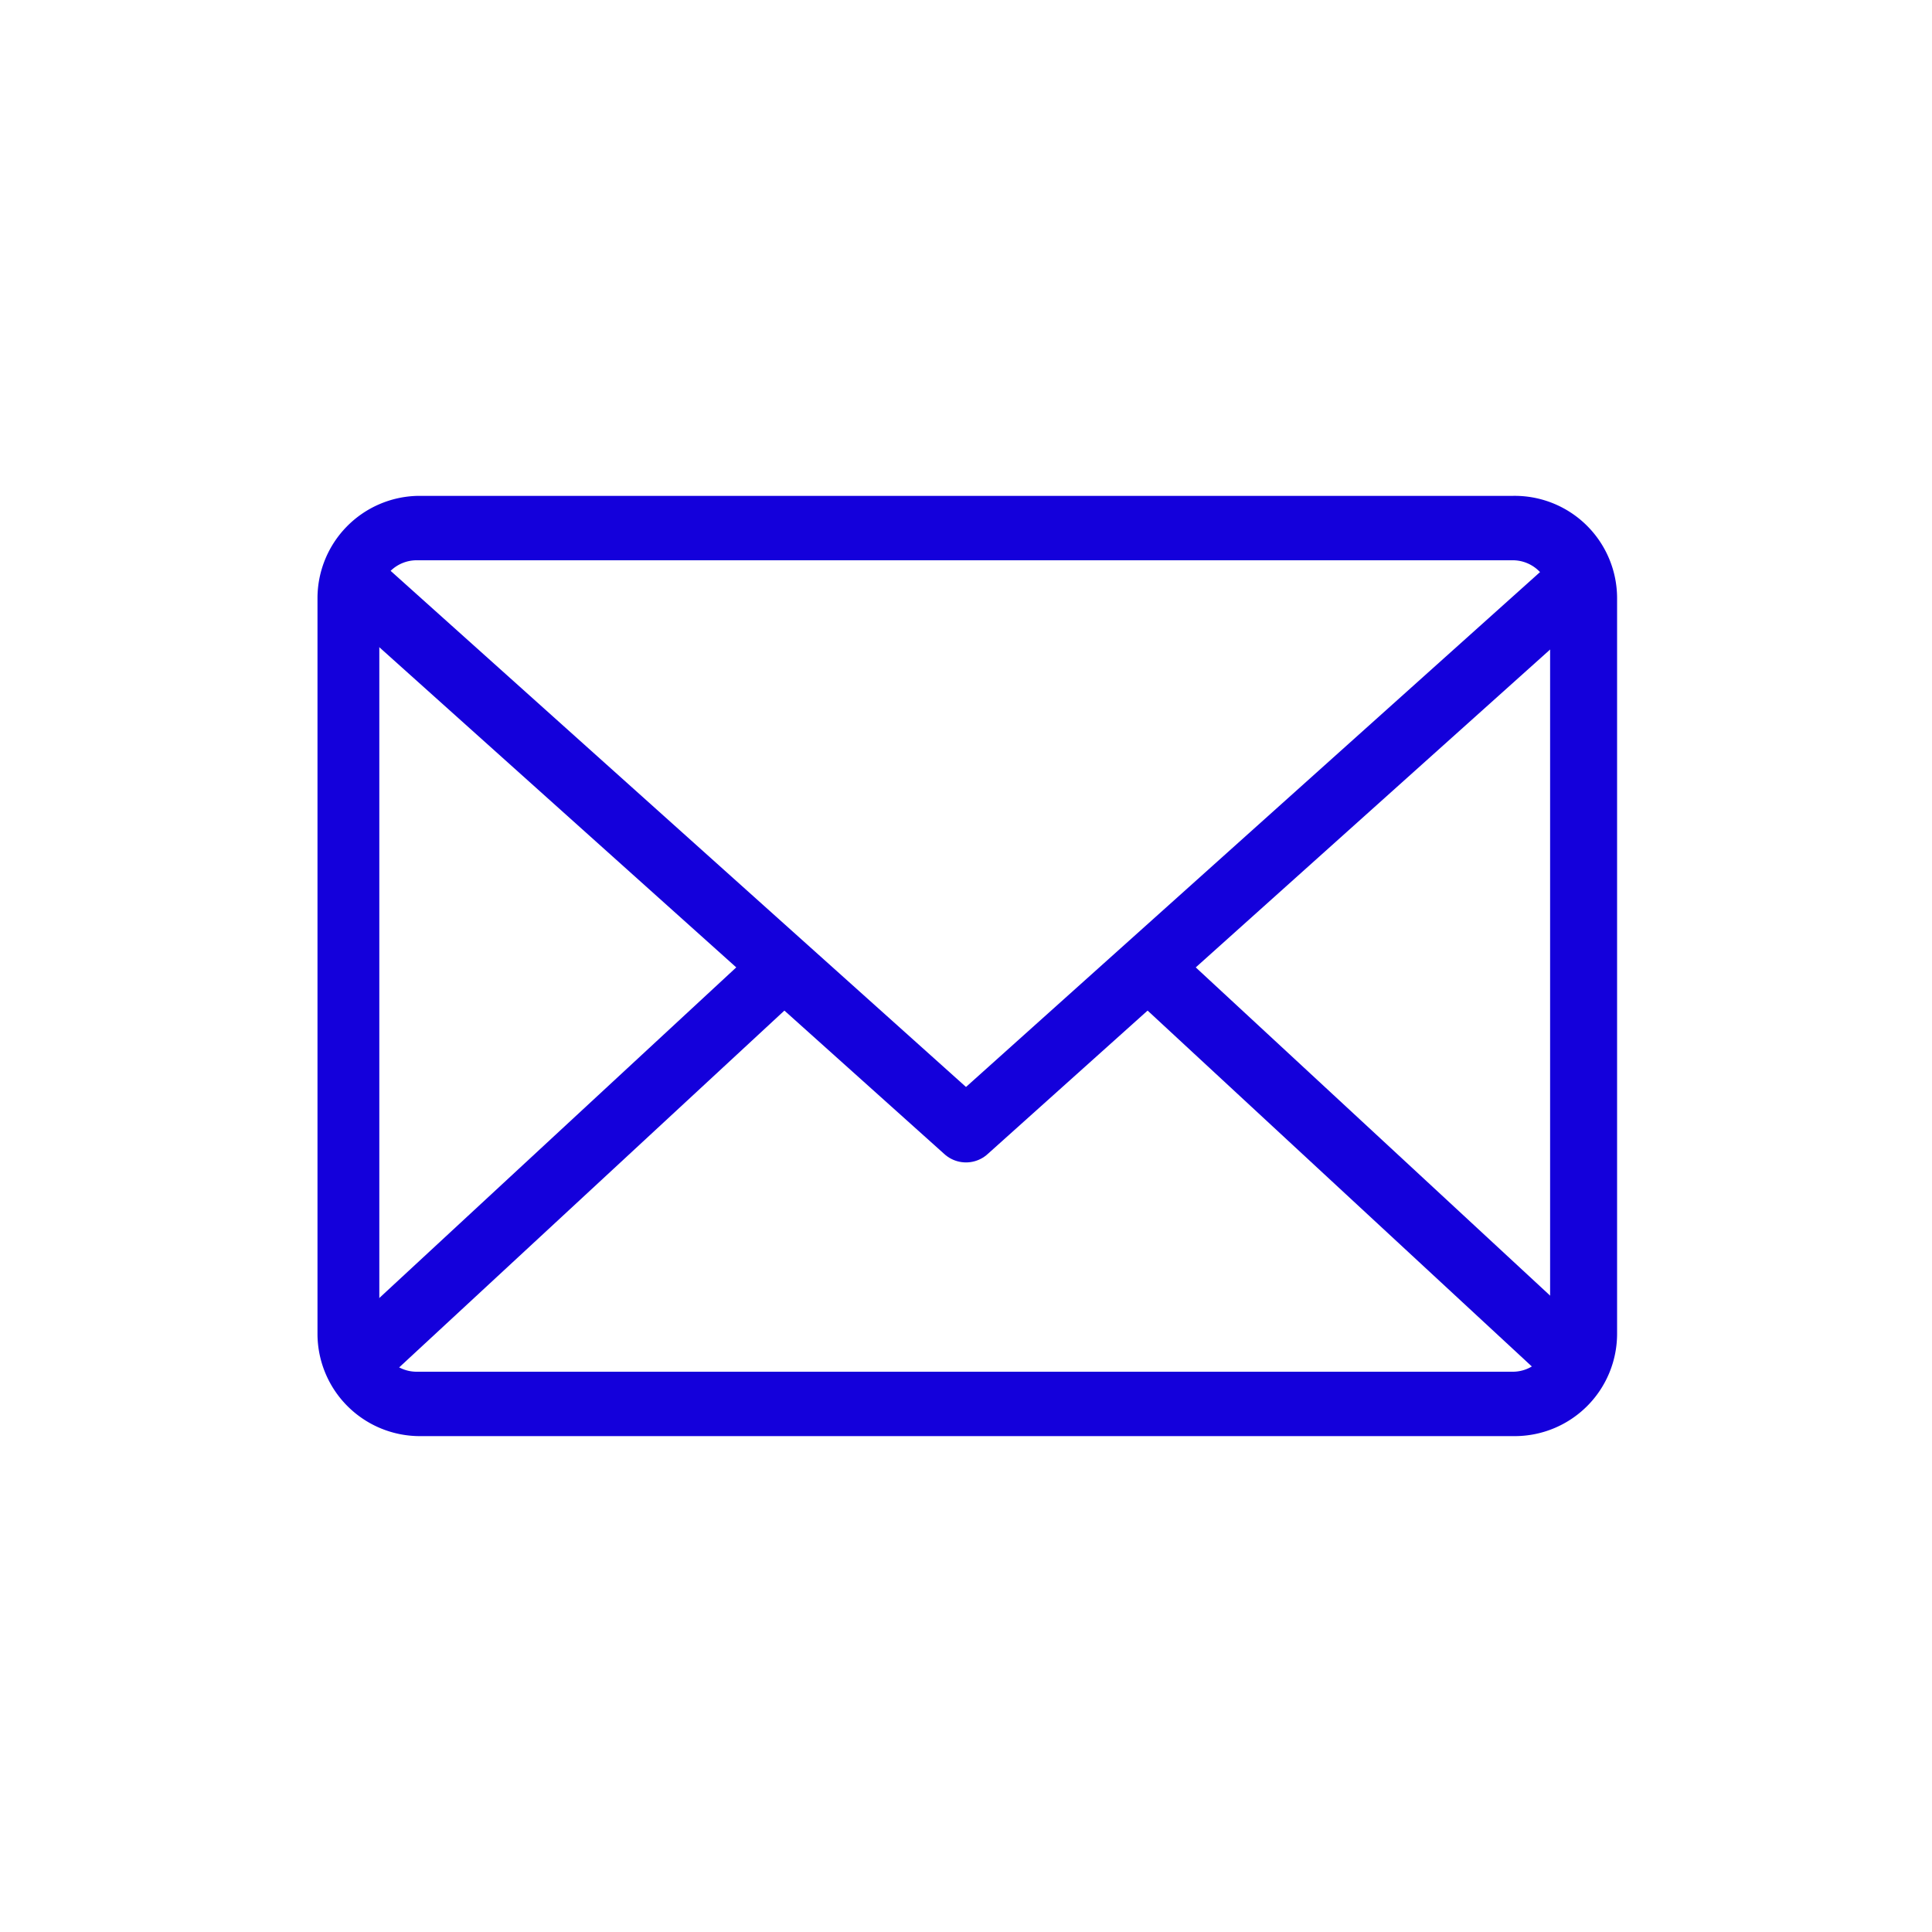 <svg id="Layer_1" data-name="Layer 1" xmlns="http://www.w3.org/2000/svg" viewBox="0 0 30 30"><defs><style>.cls-1{fill:#1400db;}.cls-2,.cls-3{fill:none;stroke:#1400db;}.cls-2{stroke-linejoin:round;}.cls-3{stroke-miterlimit:10;}</style></defs><path class="cls-1" d="M23.48,8.7a.58.58,0,0,1,.59.58V20.72a.58.58,0,0,1-.59.58h-17a.58.58,0,0,1-.59-.58V9.28a.58.58,0,0,1,.59-.58h17m0-1h-17A1.59,1.59,0,0,0,4.93,9.28V20.72A1.59,1.59,0,0,0,6.52,22.3h17a1.59,1.59,0,0,0,1.59-1.58V9.28A1.59,1.59,0,0,0,23.48,7.7Z"/><polyline class="cls-2" points="5.39 8.93 15 17.55 24.61 8.93"/><line class="cls-3" x1="5.39" y1="21.3" x2="12.17" y2="15.02"/><line class="cls-3" x1="24.61" y1="21.3" x2="17.83" y2="15.02"/></svg>